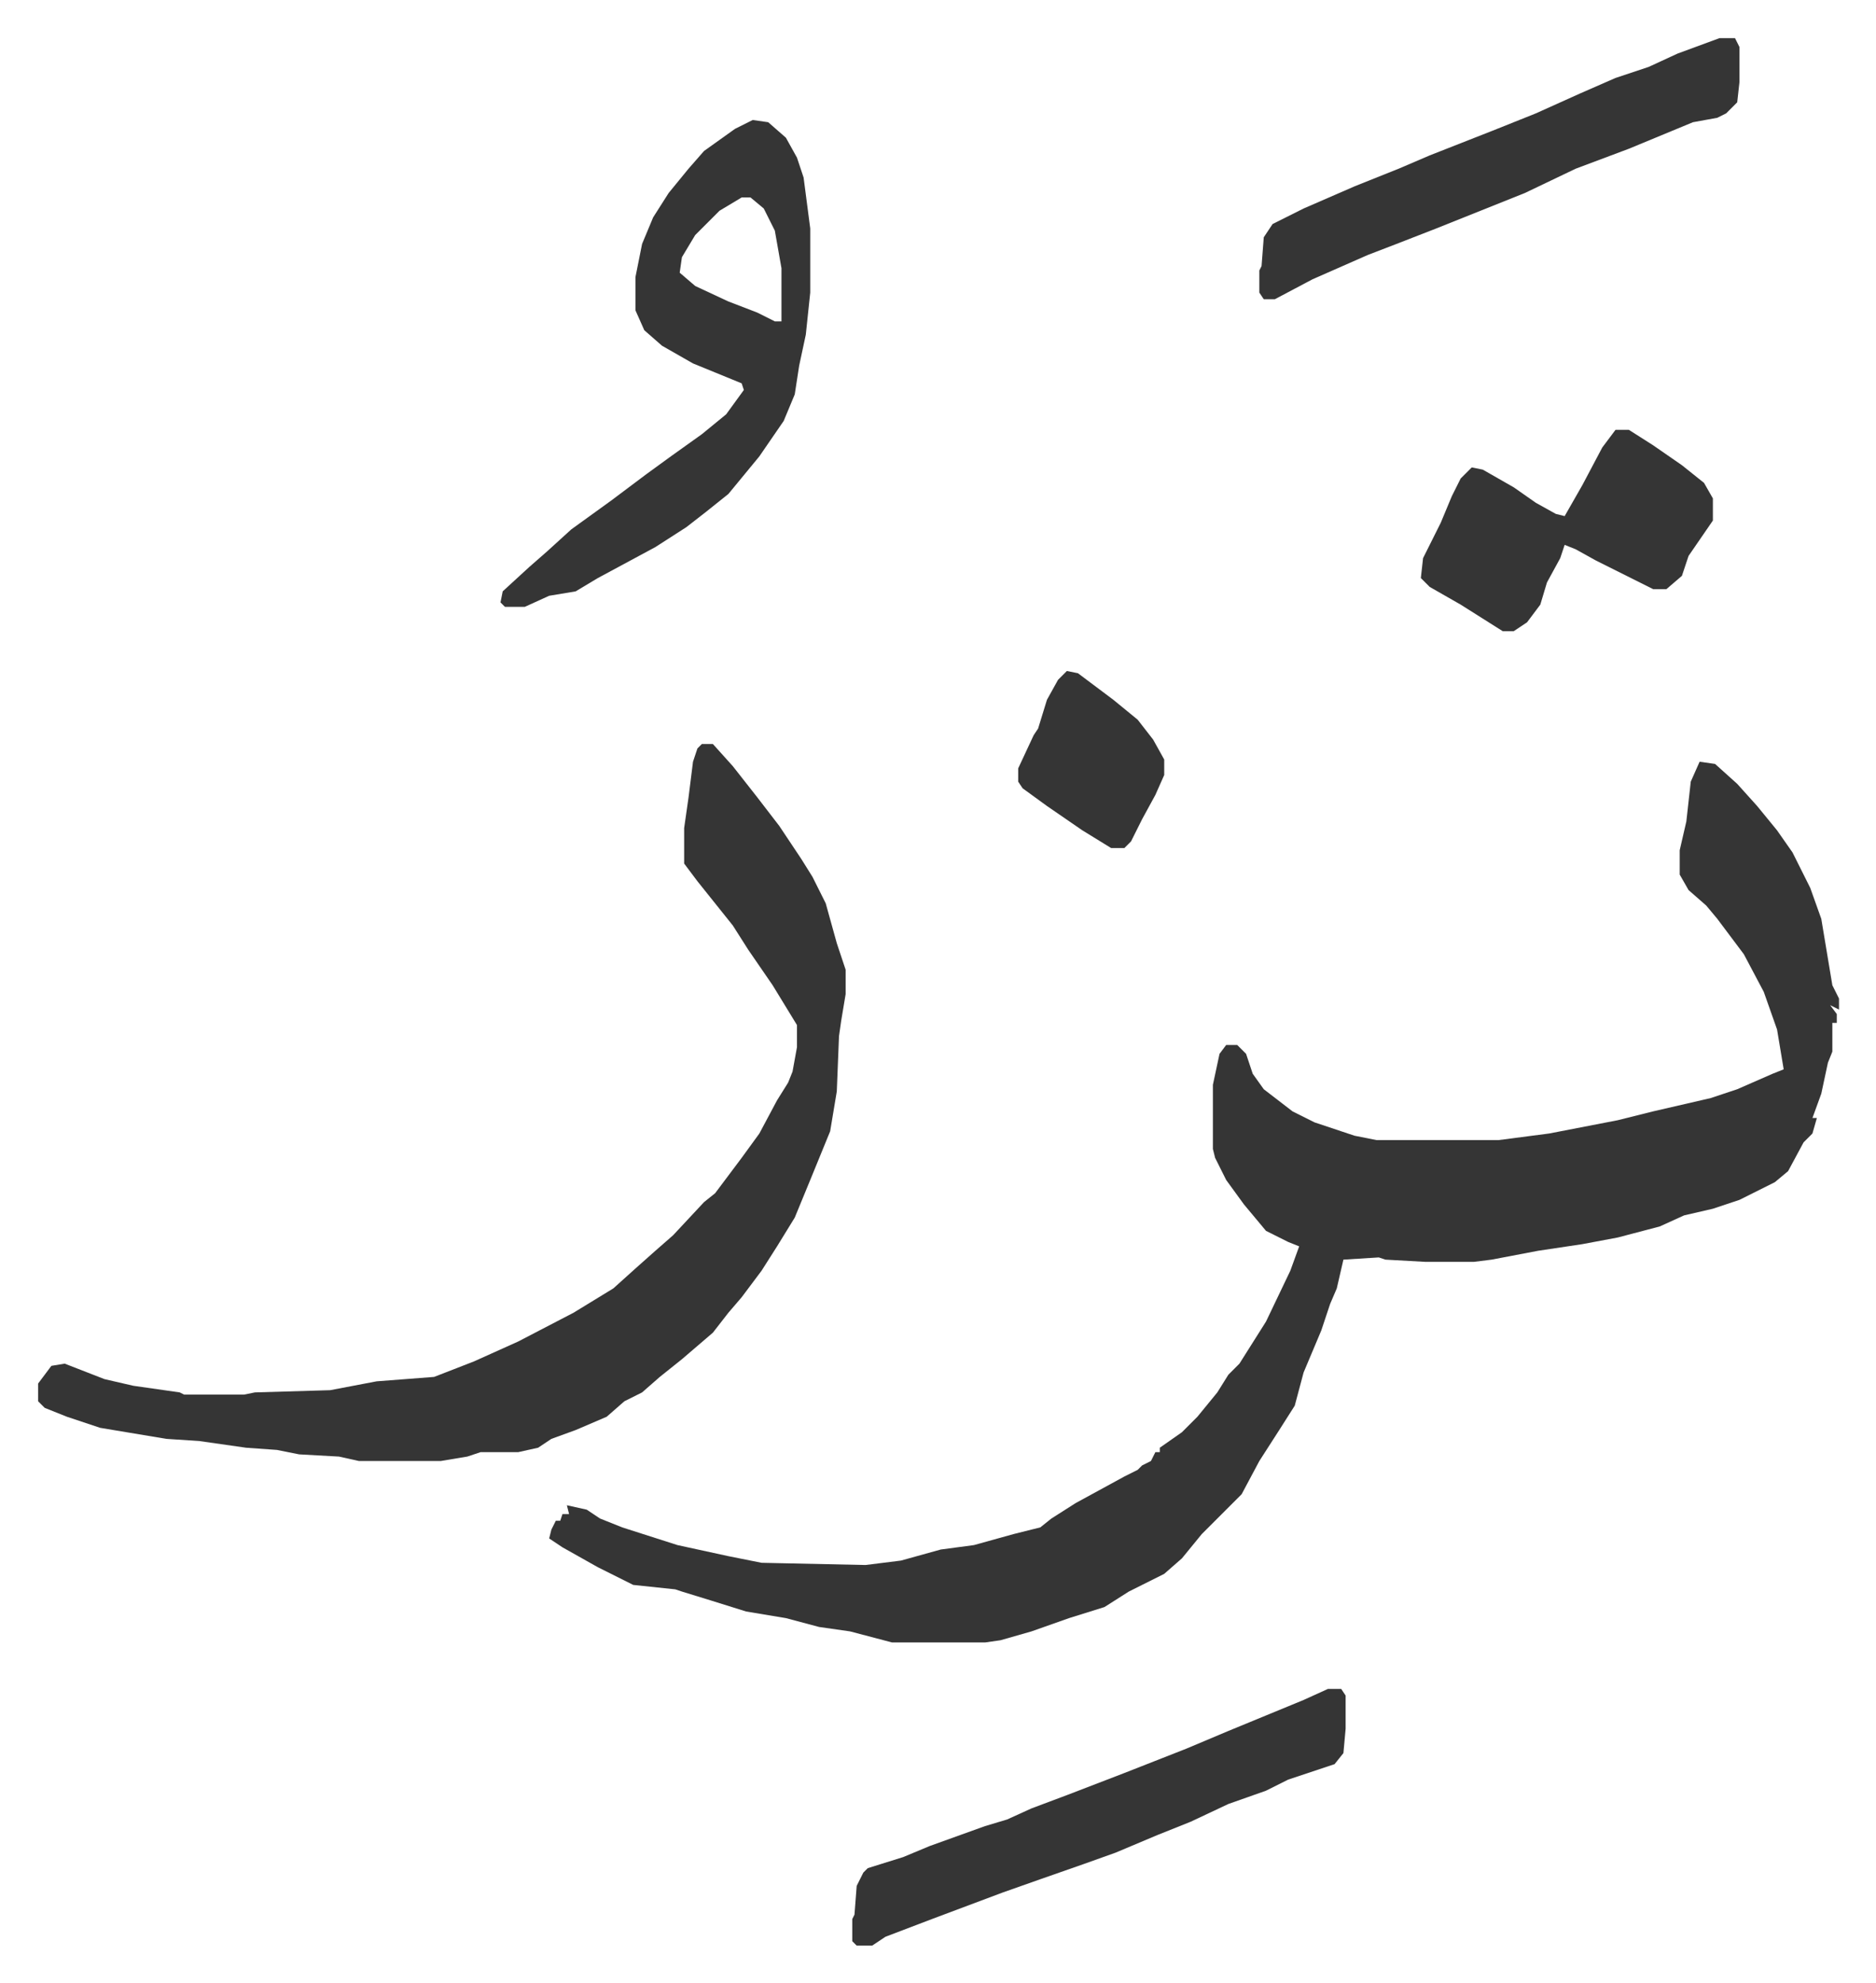 <svg xmlns="http://www.w3.org/2000/svg" role="img" viewBox="-17.23 397.77 847.96 895.96"><path fill="#353535" id="rule_normal" d="M751 742l7 1 10 9 9 10 9 11 7 10 8 16 5 14 5 30 3 6v5l-4-2 3 4v4h-2v13l-2 5-3 14-4 11h2l-2 7-4 4-7 13-6 5-16 8-12 4-13 3-11 5-19 5-16 3-20 3-21 4-8 1h-22l-18-1-3-1-16 1-3 13-3 7-4 12-8 19-4 15-7 11-9 14-8 15-18 18-9 11-8 7-16 8-11 7-16 5-17 6-14 4-7 1h-42l-19-5-14-2-15-4-18-3-16-5-13-4-3-1-19-2-16-8-16-9-6-4 1-4 2-4h2l1-3h3l-1-4 9 2 6 4 10 4 25 8 23 5 15 3 47 1 16-2 18-5 15-2 18-5 12-3 5-4 11-7 22-12 6-3 2-2 4-2 2-4h2v-2l10-7 7-7 9-11 5-8 5-5 12-19 11-23 4-11-5-2-10-5-10-12-8-11-5-10-1-4v-29l3-14 3-4h5l4 4 3 9 5 7 13 10 10 5 18 6 10 2h55l23-3 31-6 16-4 26-6 12-4 16-7 5-2-3-18-6-17-9-17-12-16-5-6-8-7-4-7v-11l3-13 2-18zm-451-8h5l9 10 11 14 10 13 10 15 5 8 6 12 5 18 4 12v11l-2 12-1 7-1 25-3 18-9 22-7 17-8 13-7 11-9 12-6 7-7 9-14 12-10 8-8 7-8 4-8 7-14 6-11 4-6 4-9 2h-17l-6 2-12 2h-37l-9-2-18-1-10-2-14-1-21-3-15-1-30-5-15-5-10-4-3-3v-8l6-8 6-1 18 7 13 3 21 3 2 1h27l5-1 34-1 21-4 26-2 18-7 20-9 25-13 18-11 10-9 9-8 8-7 14-15 5-4 12-16 8-11 8-15 5-8 2-5 2-11v-10l-11-18-11-16-7-11-8-10-8-10-6-8v-16l2-14 2-16 2-6zm23-282l7 1 8 7 5 9 3 9 3 23v29l-2 19-3 14-2 13-5 12-11 16-14 17-10 8-9 7-14 9-26 14-10 6-12 2-11 5h-9l-2-2 1-5 12-11 8-7 11-10 18-13 16-12 11-8 14-10 11-9 8-11-1-3-22-9-14-8-8-7-4-9v-15l3-15 5-12 7-11 9-11 7-8 14-10zm-5 35l-10 6-11 11-6 10-1 7 7 6 15 7 13 5 8 4h3v-24l-3-17-5-10-6-5zm265 674h6l2 3v15l-1 11-4 5-21 7-10 5-17 6-17 8-15 6-19 8-14 5-20 7-17 6-16 6-16 6-21 8-6 4h-7l-2-2v-10l1-2 1-13 3-6 2-2 16-5 12-5 25-9 10-3 11-5 16-6 26-10 28-11 19-8 34-14zm177-746h7l2 4v16l-1 9-5 5-4 2-11 2-29 12-24 9-23 11-20 8-20 8-18 7-13 5-25 11-17 9h-5l-2-3v-10l1-2 1-13 4-6 14-7 23-10 20-8 14-6 28-11 20-8 20-9 16-7 15-5 13-6zm-47 177h6l11 7 13 9 10 8 4 7v10l-11 16-3 9-7 6h-6l-16-8-10-5-9-5-5-2-2 6-6 11-3 10-6 8-6 4h-5l-19-12-14-8-4-4 1-9 8-16 5-12 4-8 5-5 5 1 14 8 10 7 9 5 4 1 8-14 9-17zM465 701l5 1 16 12 11 9 7 9 5 9v7l-4 9-6 11-5 10-3 3h-6l-13-8-16-11-11-8-2-3v-6l7-15 2-3 4-13 5-9z"/></svg>
